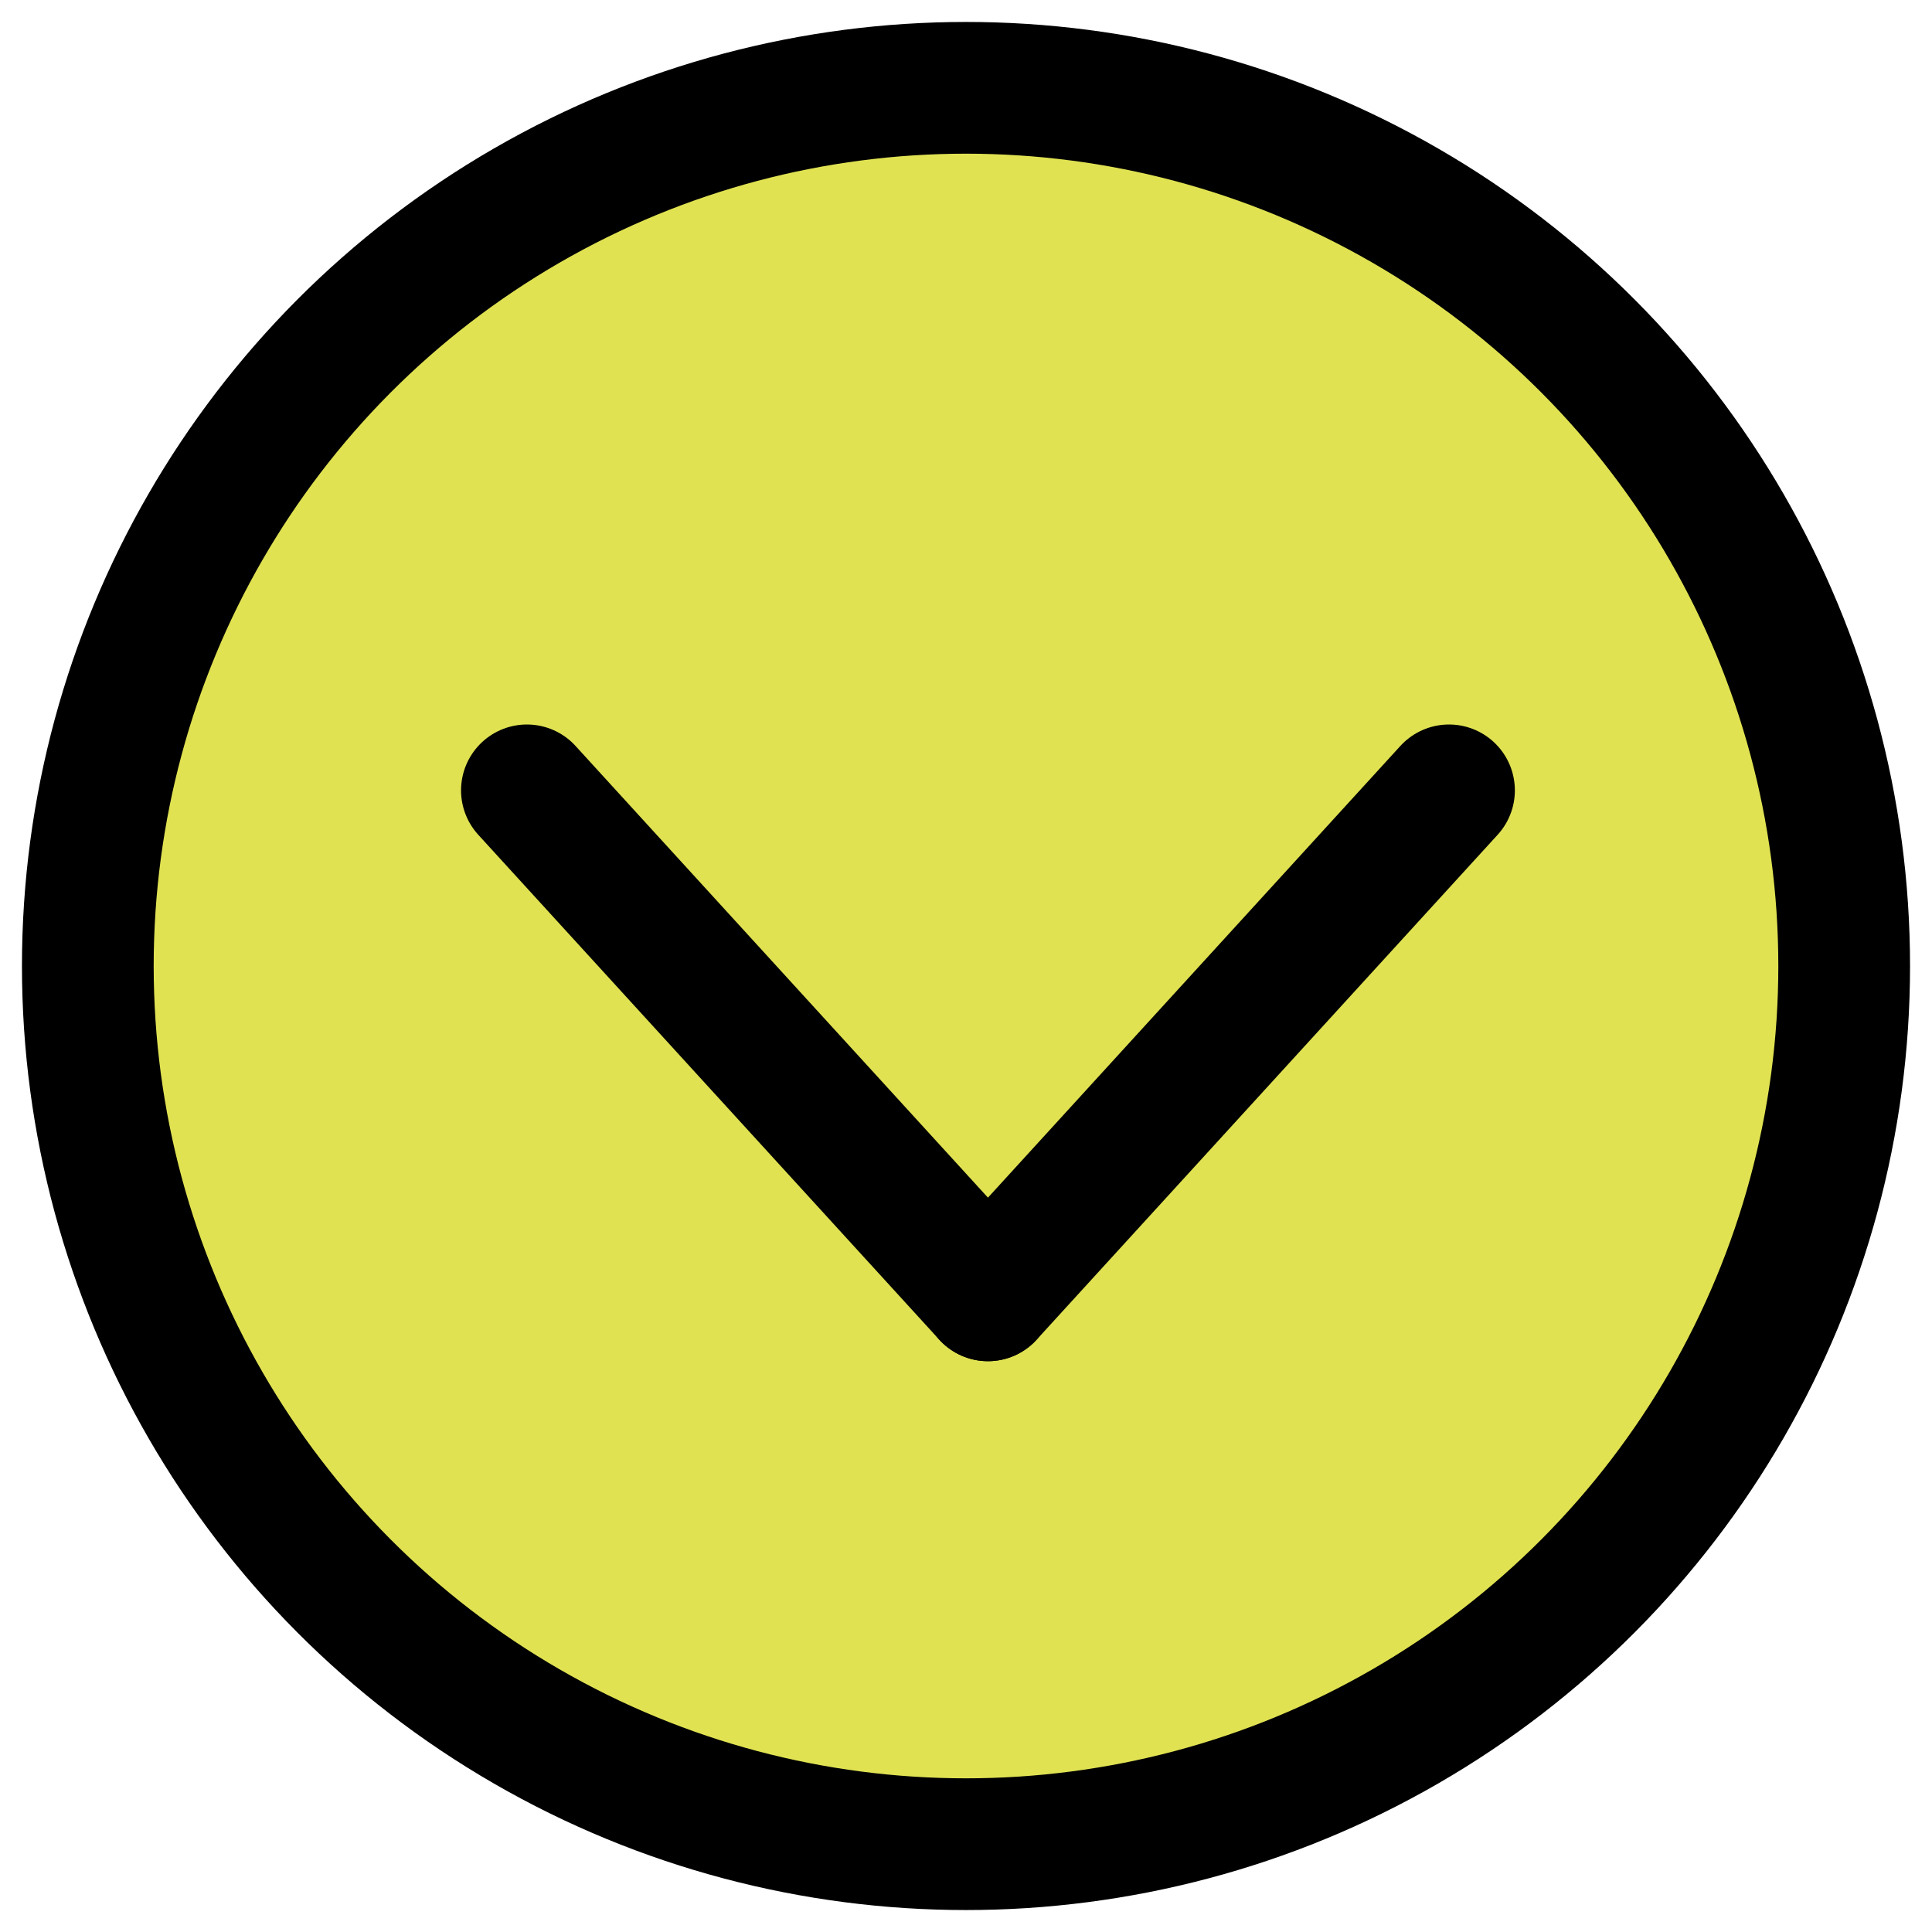 <?xml version="1.0" encoding="UTF-8"?>
<svg width="44px" height="44px" viewBox="0 0 44 44" version="1.1" xmlns="http://www.w3.org/2000/svg" xmlns:xlink="http://www.w3.org/1999/xlink">
    <!-- Generator: Sketch 53.2 (72643) - https://sketchapp.com -->
    <title>arrow</title>
    <desc>Created with Sketch.</desc>
    <g id="Page-1" stroke="none" stroke-width="1" fill="none" fill-rule="evenodd">
        <g id="Desktop" transform="translate(-490, -400)" stroke="#000000" stroke-width="3">
            <g id="header">
                <g id="arrow" transform="translate(492, 402)">
                    <circle id="Oval" fill="#E0E252" cx="20" cy="20" r="20"></circle>
                    <g transform="translate(10, 16)" id="Line" stroke-linecap="round">
                        <path d="M0,0 L10.5,11.5"></path>
                        <path d="M10,0 L20.5,11.5" transform="translate(15.5, 6) scale(-1, 1) translate(-15.5, -6) "></path>
                    </g>
                </g>
            </g>
        </g>
    </g>
</svg>